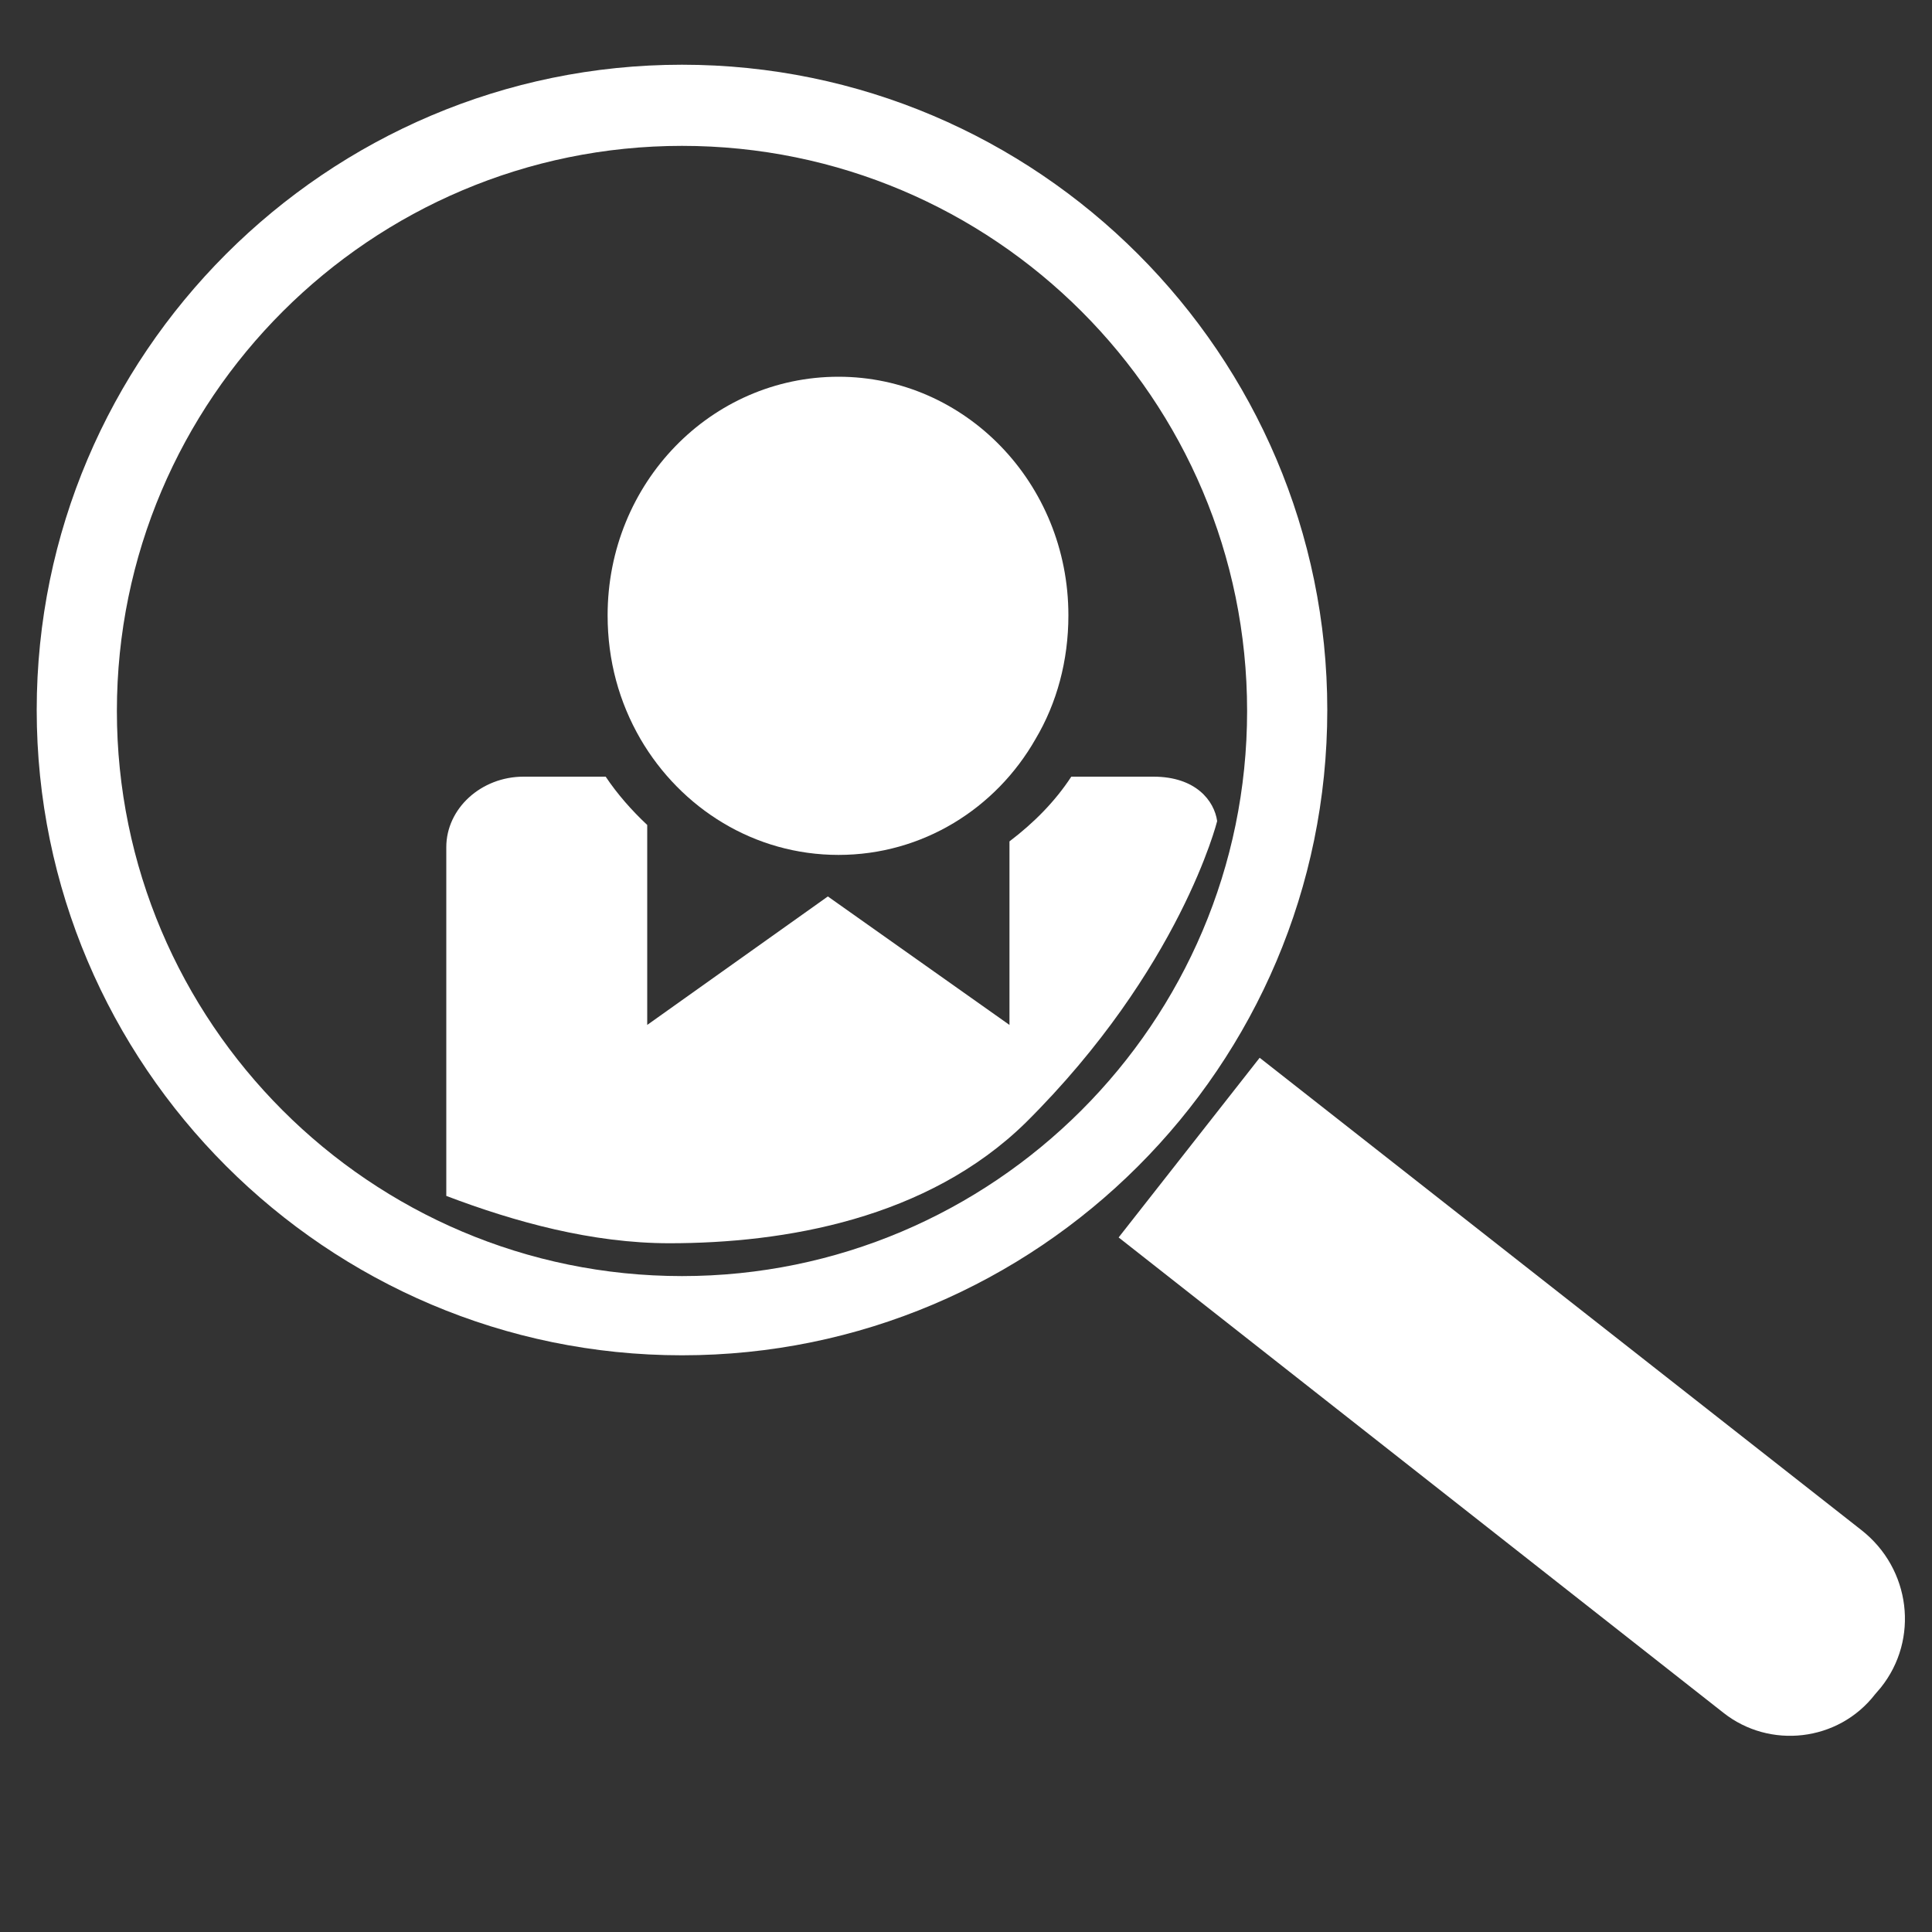 <?xml version="1.0" encoding="UTF-8"?> <!-- Generator: Adobe Illustrator 22.0.1, SVG Export Plug-In . SVG Version: 6.00 Build 0) --> <svg xmlns="http://www.w3.org/2000/svg" xmlns:xlink="http://www.w3.org/1999/xlink" id="Layer_1" x="0px" y="0px" viewBox="0 0 200 200" style="enable-background:new 0 0 200 200;" xml:space="preserve"><rect x="0" y="0" width="200" height="200" fill="#333333" stroke="none"/> <style type="text/css"> .st0{fill:#FFFFFF;} </style> <path class="st0" d="M86.8,88.5c8.7,0,16.3-4.8,20.4-12c2.2-3.7,3.4-8.1,3.4-12.8C110.6,50,99.9,39,86.8,39 C73.6,39,62.9,50,62.9,63.7c0,4.7,1.2,9,3.4,12.8C70.5,83.7,78.1,88.5,86.8,88.5z"></path> <path class="st0" d="M126,85c-0.3-2.1-2.2-4.6-6.6-4.6h-8.5c-1.7,2.6-3.9,4.8-6.4,6.7v19L85.7,92.8L67,106.1V85.4 c-1.6-1.5-3.1-3.2-4.3-5h-8.5c-4.4,0-8,3.3-8,7.3v36.1c7.1,2.7,15.1,4.9,23.1,4.9c11.9,0,26.7-2.5,36.9-12.5 C122.2,100.3,126,85,126,85z"></path> <path class="st0" d="M194.7,174.7l-0.6,0.7c-3.8,4.9-10.9,5.7-15.7,1.9l-62.6-49.2l14.6-18.6l62.3,48.9 C197.8,162.4,198.7,169.7,194.7,174.7z"></path> <g> <path class="st0" d="M70.6,140.3c-36.8,0-66.8-30-66.8-66.8c0-36.8,30-66.8,66.8-66.8s66.8,30,66.8,66.8 C137.4,110.4,107.4,140.3,70.6,140.3z M70.6,15.1c-32.2,0-58.5,26.2-58.5,58.5c0,32.2,26.2,58.5,58.5,58.5 c32.2,0,58.5-26.2,58.5-58.5C129.1,41.3,102.9,15.1,70.6,15.1z"></path> </g> </svg> 
